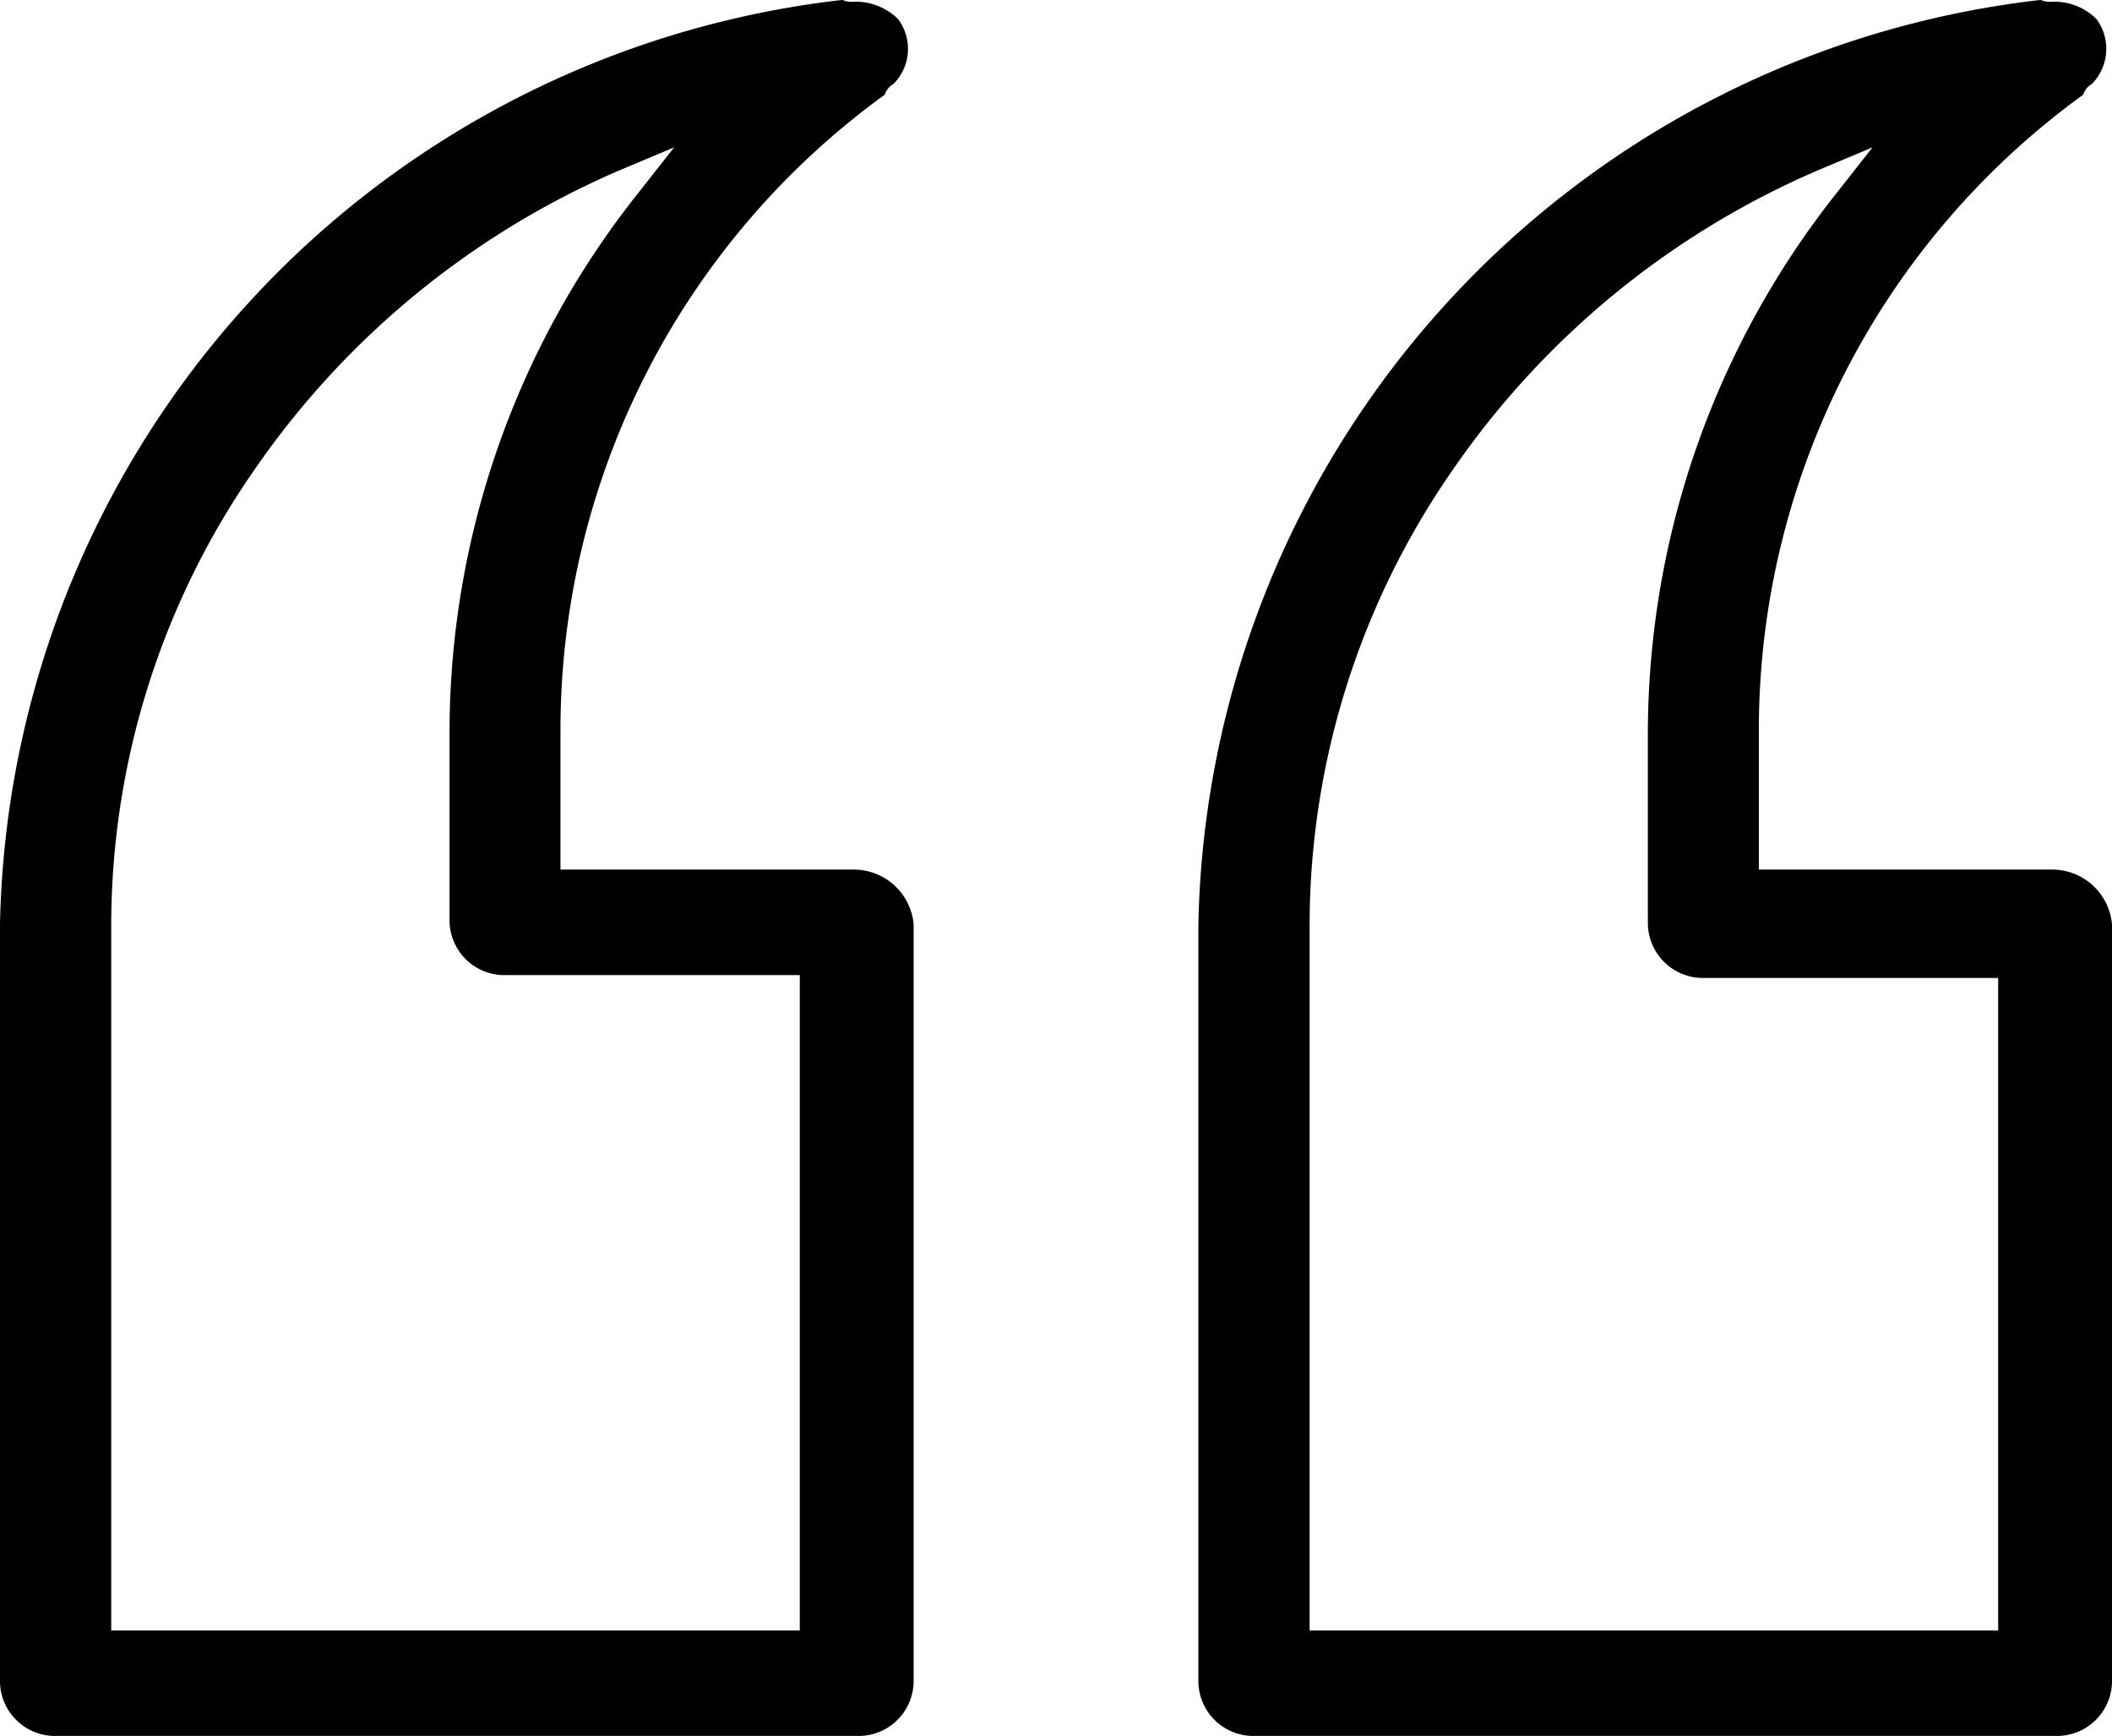 <svg viewBox="0 0 34.065 28" height="28" width="34.065" xmlns="http://www.w3.org/2000/svg" id="Quote-icon-left">
  <path transform="translate(19.329)" d="M13.816,28H.921A.887.887,0,0,1,0,27.13V14.9A15.32,15.32,0,0,1,13.575,0l.013,0a.407.407,0,0,0,.145.03.959.959,0,0,1,.758.283.811.811,0,0,1-.079,1.041.3.3,0,0,0-.14.173A12.655,12.655,0,0,0,9.04,11.737v2.289h4.733a.969.969,0,0,1,.963.882V27.13A.887.887,0,0,1,13.816,28ZM10.873,2.377l-.866.364A13.738,13.738,0,0,0,4.1,7.583,12.877,12.877,0,0,0,1.794,14.9V26.3H12.9V15.774H8.166A.888.888,0,0,1,7.25,14.9V11.784A14.041,14.041,0,0,1,10.305,3.1Z" data-name="Subtraction 2" id="Subtraction_2"></path>
  <path transform="translate(0)" d="M13.816,28H.921A.887.887,0,0,1,0,27.13V14.9A15.32,15.32,0,0,1,13.575,0l.013,0a.407.407,0,0,0,.145.03.97.97,0,0,1,.753.279.8.8,0,0,1-.075,1.045.3.3,0,0,0-.14.173A12.655,12.655,0,0,0,9.04,11.737v2.289h4.733a.969.969,0,0,1,.963.882V27.13A.887.887,0,0,1,13.816,28ZM10.873,2.377l-.866.364A13.738,13.738,0,0,0,4.1,7.583,12.877,12.877,0,0,0,1.794,14.9V26.3H12.9V15.728H8.166a.884.884,0,0,1-.915-.87v-3.12A13.977,13.977,0,0,1,10.305,3.1Z" data-name="Subtraction 3" id="Subtraction_3"></path>
</svg>
